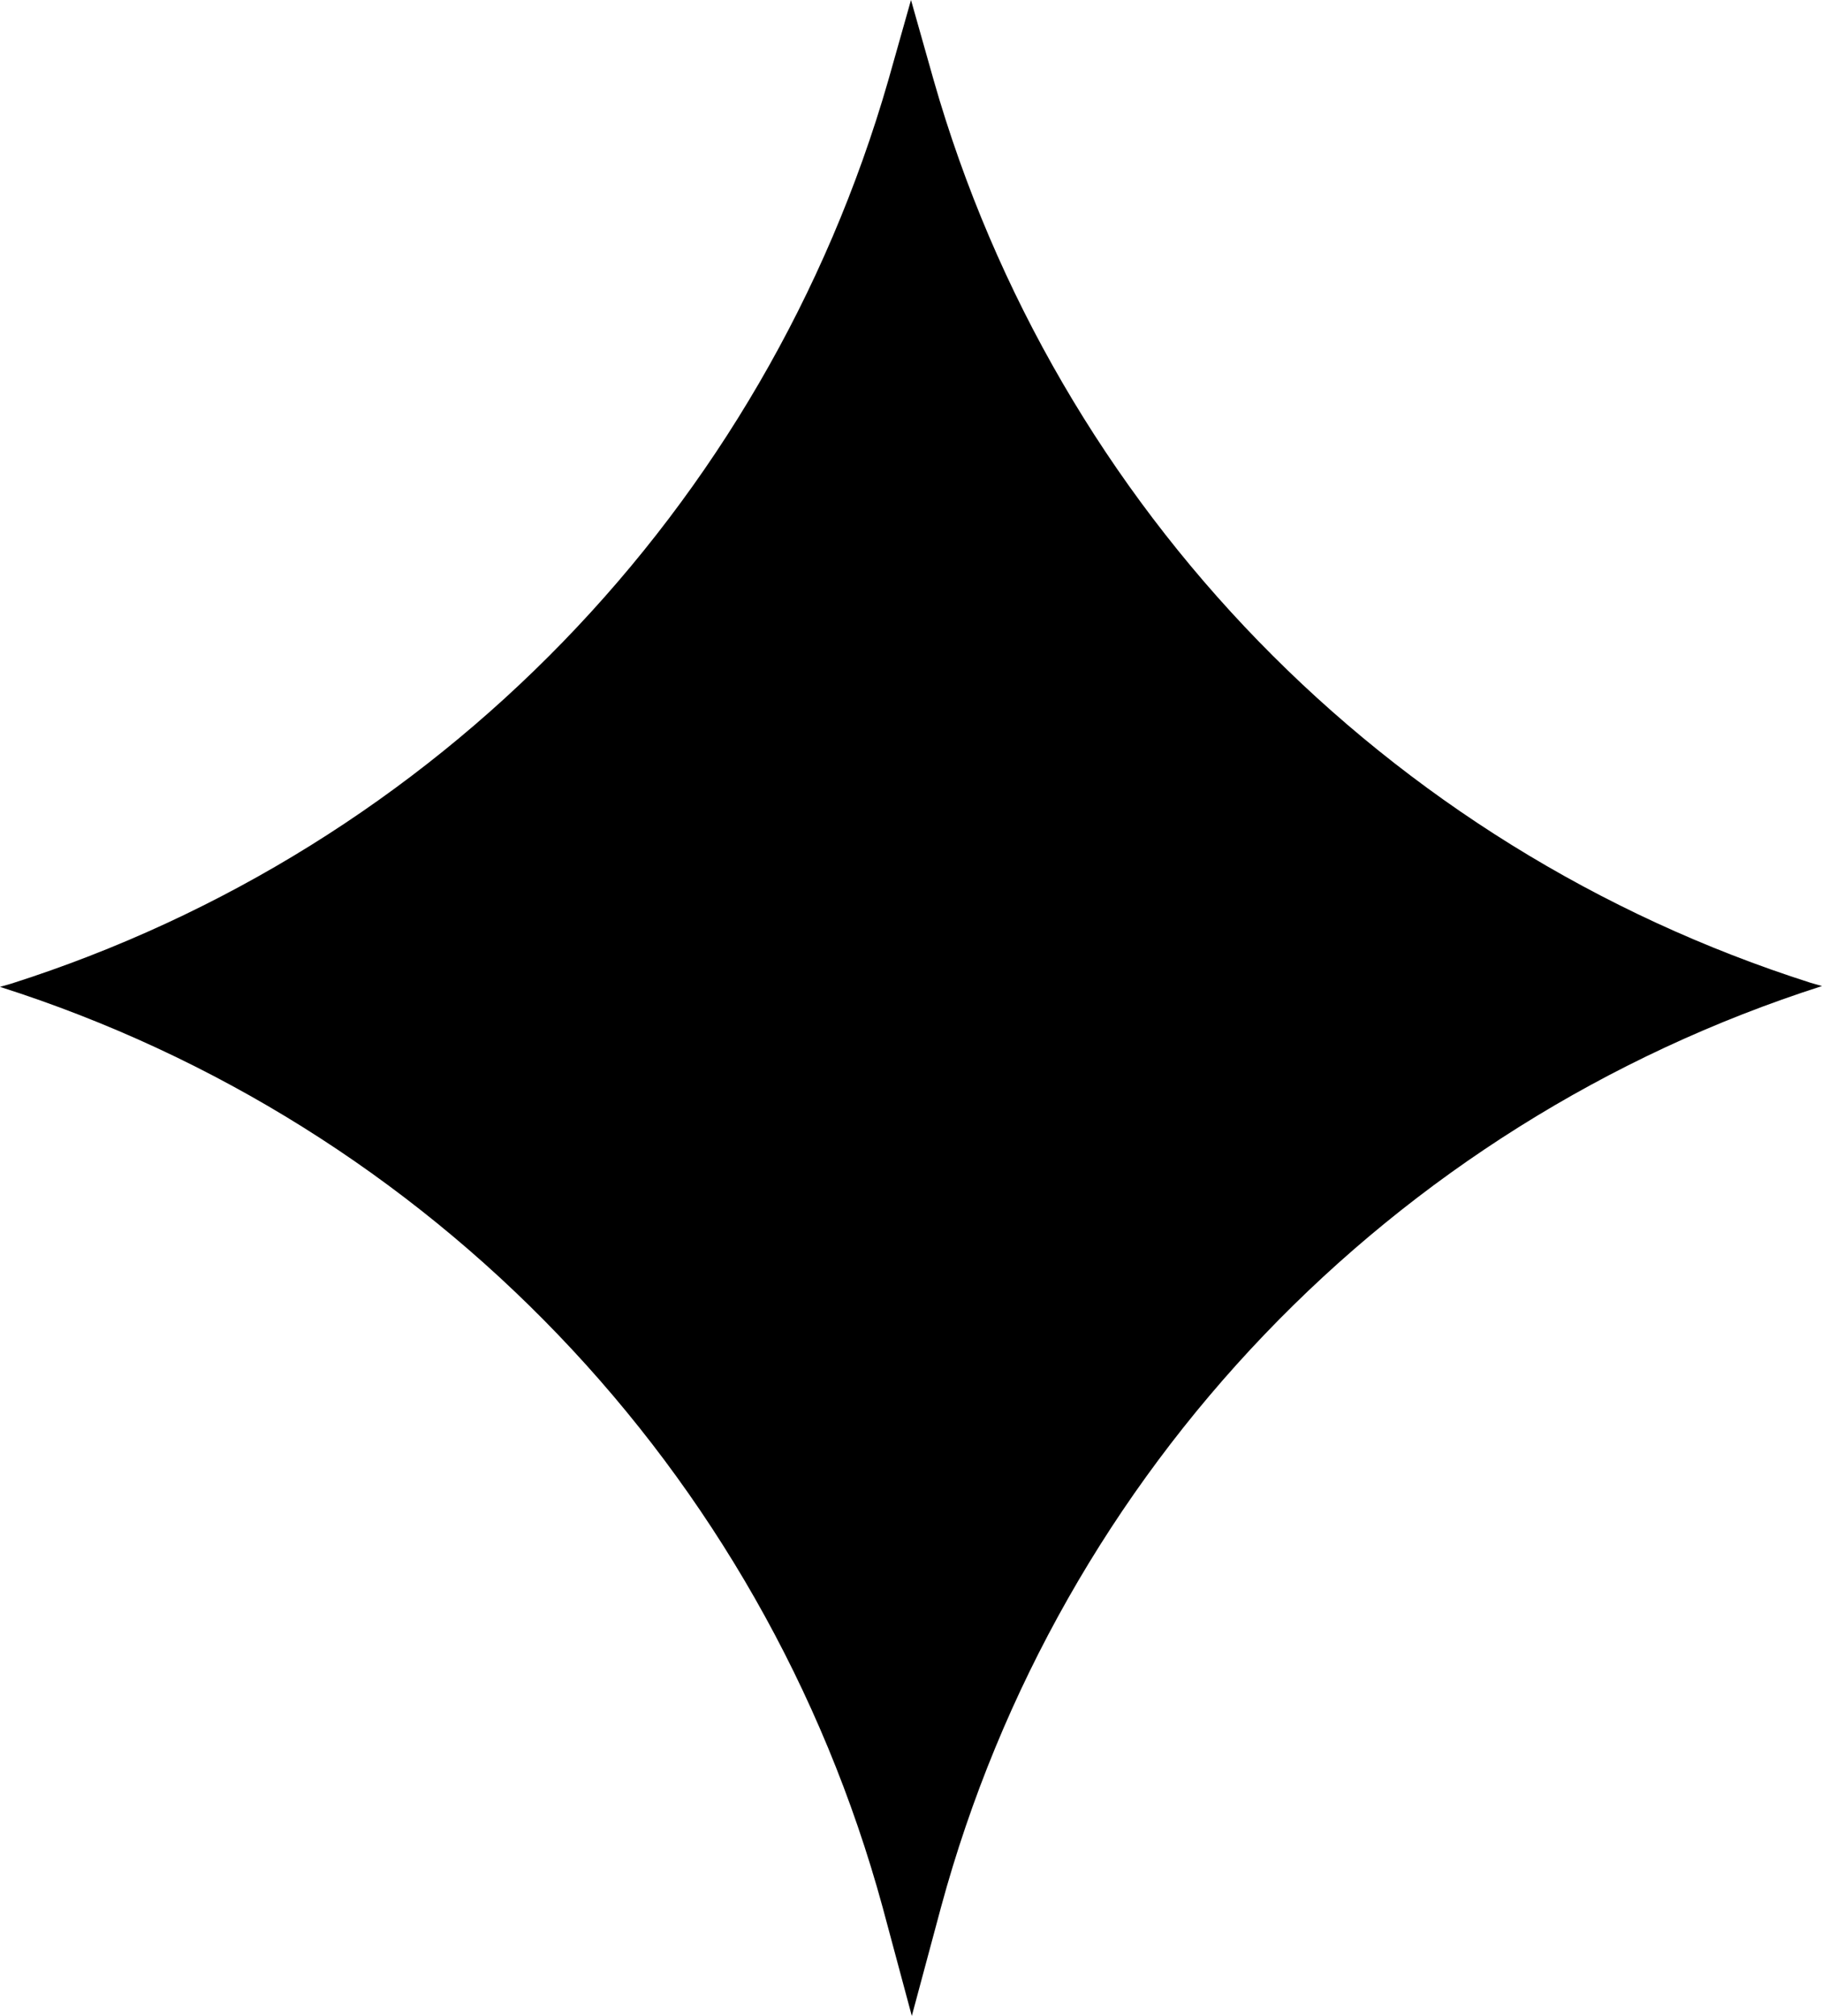 <?xml version="1.0" encoding="UTF-8" standalone="no"?><!-- Generator: Adobe Illustrator 23.0.3, SVG Export Plug-In . SVG Version: 6.00 Build 0)  --><svg xmlns="http://www.w3.org/2000/svg" enable-background="new 0 0 224.6 248.4" fill="#000000" id="Layer_1" version="1.1" viewBox="0 0 224.6 248.4" x="0px" xml:space="preserve" y="0px">
<g id="change1_1"><path d="m0 121.6l1.4-0.4c52.4-16.7 92.9-58.5 108.1-111.3l2.8-9.9 2.8 9.9c15.1 52.8 55.7 94.5 108.1 111.2l1.4 0.4c-53.1 17-94 59.7-108.6 113.5l-3.6 13.4-3.6-13.4c-14.7-53.8-55.7-96.5-108.8-113.4z" fill="#000000"/></g>
</svg>